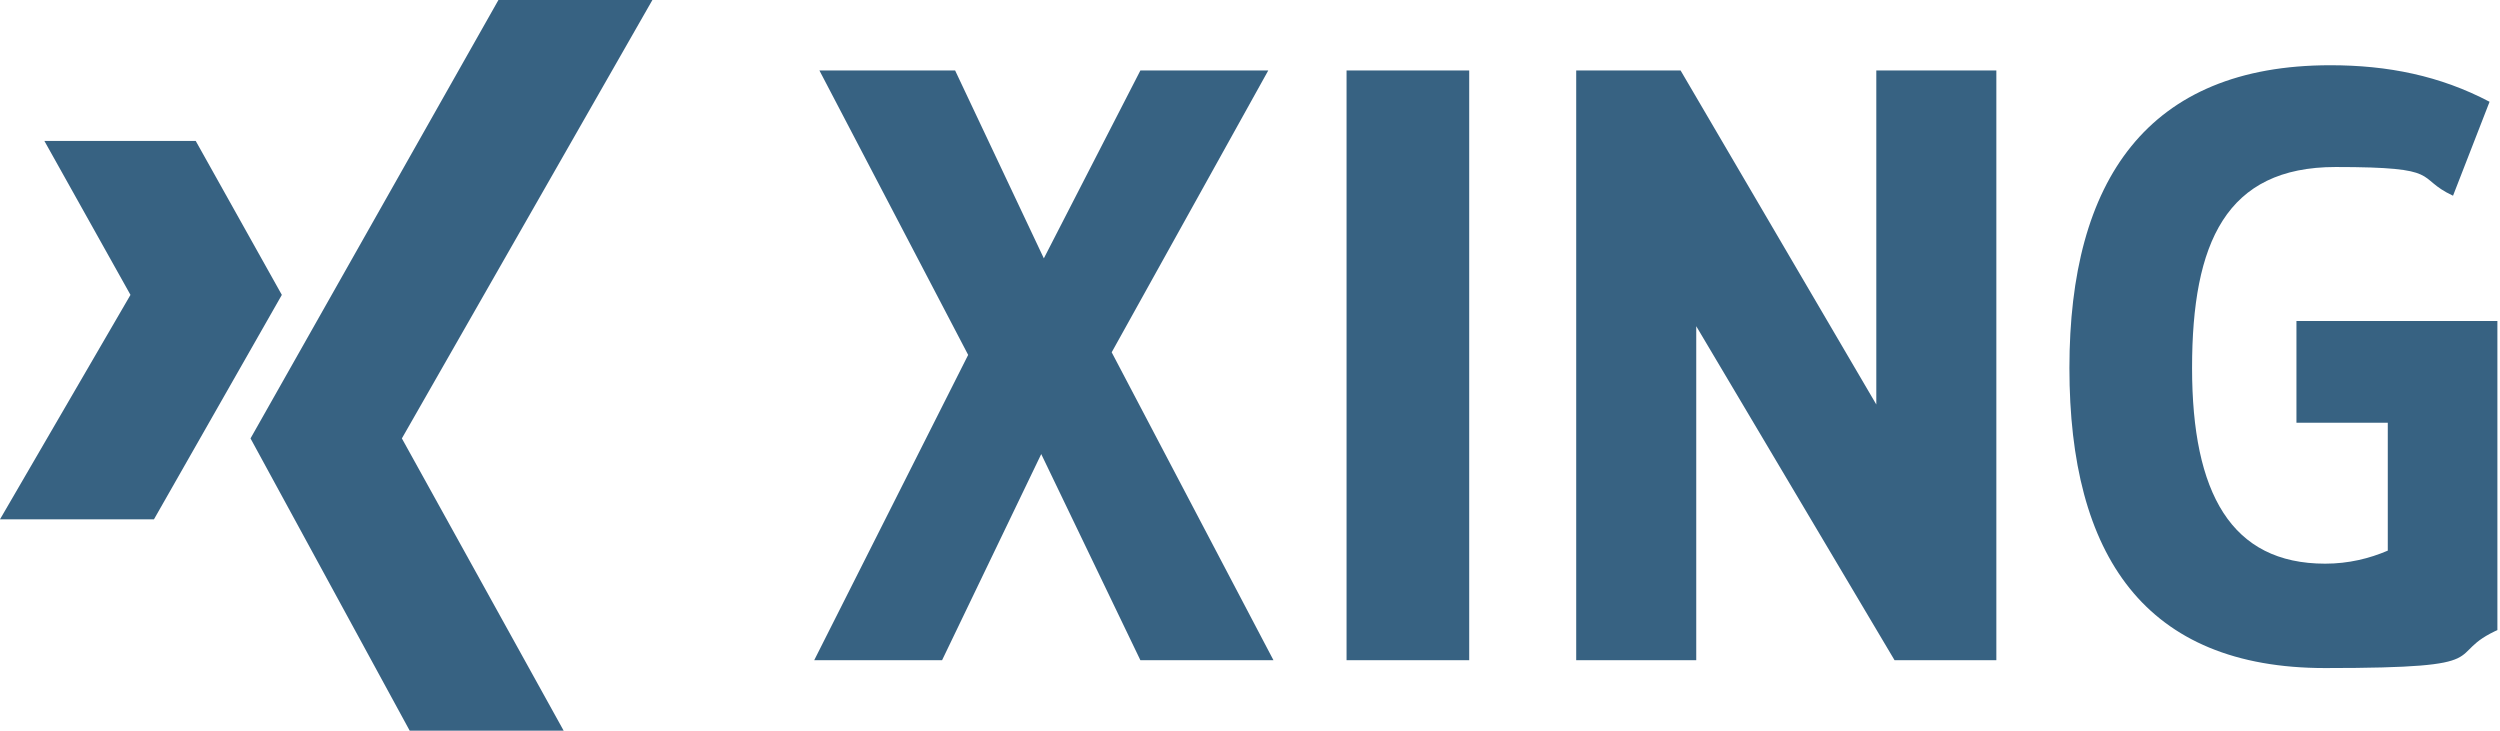 <?xml version="1.0" encoding="UTF-8"?>
<svg id="Ebene_1" data-name="Ebene 1" xmlns="http://www.w3.org/2000/svg" xmlns:xlink="http://www.w3.org/1999/xlink" version="1.1" viewBox="0 0 95.8 28">
  <defs>
    <style>
      .cls-1 {
        clip-path: url(#clippath);
      }

      .cls-2 {
        fill: none;
      }

      .cls-2, .cls-3 {
        stroke-width: 0px;
      }

      .cls-3 {
        fill: #376282;
        fill-rule: evenodd;
      }
    </style>
    <clipPath id="clippath">
      <rect class="cls-2" width="95.7" height="28"/>
    </clipPath>
  </defs>
  <g class="cls-1">
    <g>
      <path class="cls-3" d="M1.7,5.4l3.3,5.9L0,19.9h5.9l4.9-8.6-3.3-5.9s-5.8,0-5.8,0Z"/>
      <path class="cls-3" d="M19.1,0l-9.5,16.8,6.1,11.2h5.9l-6.2-11.2L25,0h-5.9Z"/>
      <path class="cls-3" d="M36.6,2.7l3.4,7.2,3.7-7.2h4.9l-6,10.8,6.2,11.8h-5.1l-3.8-7.9-3.8,7.9h-4.9l5.9-11.7-5.7-10.9h5.2ZM51.6,25.3h4.7V2.7h-4.7s0,22.6,0,22.6ZM95.8,12.3h-7.8v3.9h3.5v4.9c-.7.3-1.5.5-2.4.5-3.6,0-5.1-2.7-5.1-7.5s1.3-7.7,5.5-7.7,3,.4,4.5,1.1l1.4-3.6c-1.9-1-3.9-1.4-6.1-1.4-7,0-10,4.4-10,11.6s2.9,11.5,9.8,11.5,4.4-.5,6.7-1.5v-11.7h0ZM64.4,2.7h-4v22.6h4.6v-12.8l7.6,12.8h3.9V2.7h-4.6v12.8s-7.5-12.8-7.5-12.8Z"/>
    </g>
  </g>
</svg>